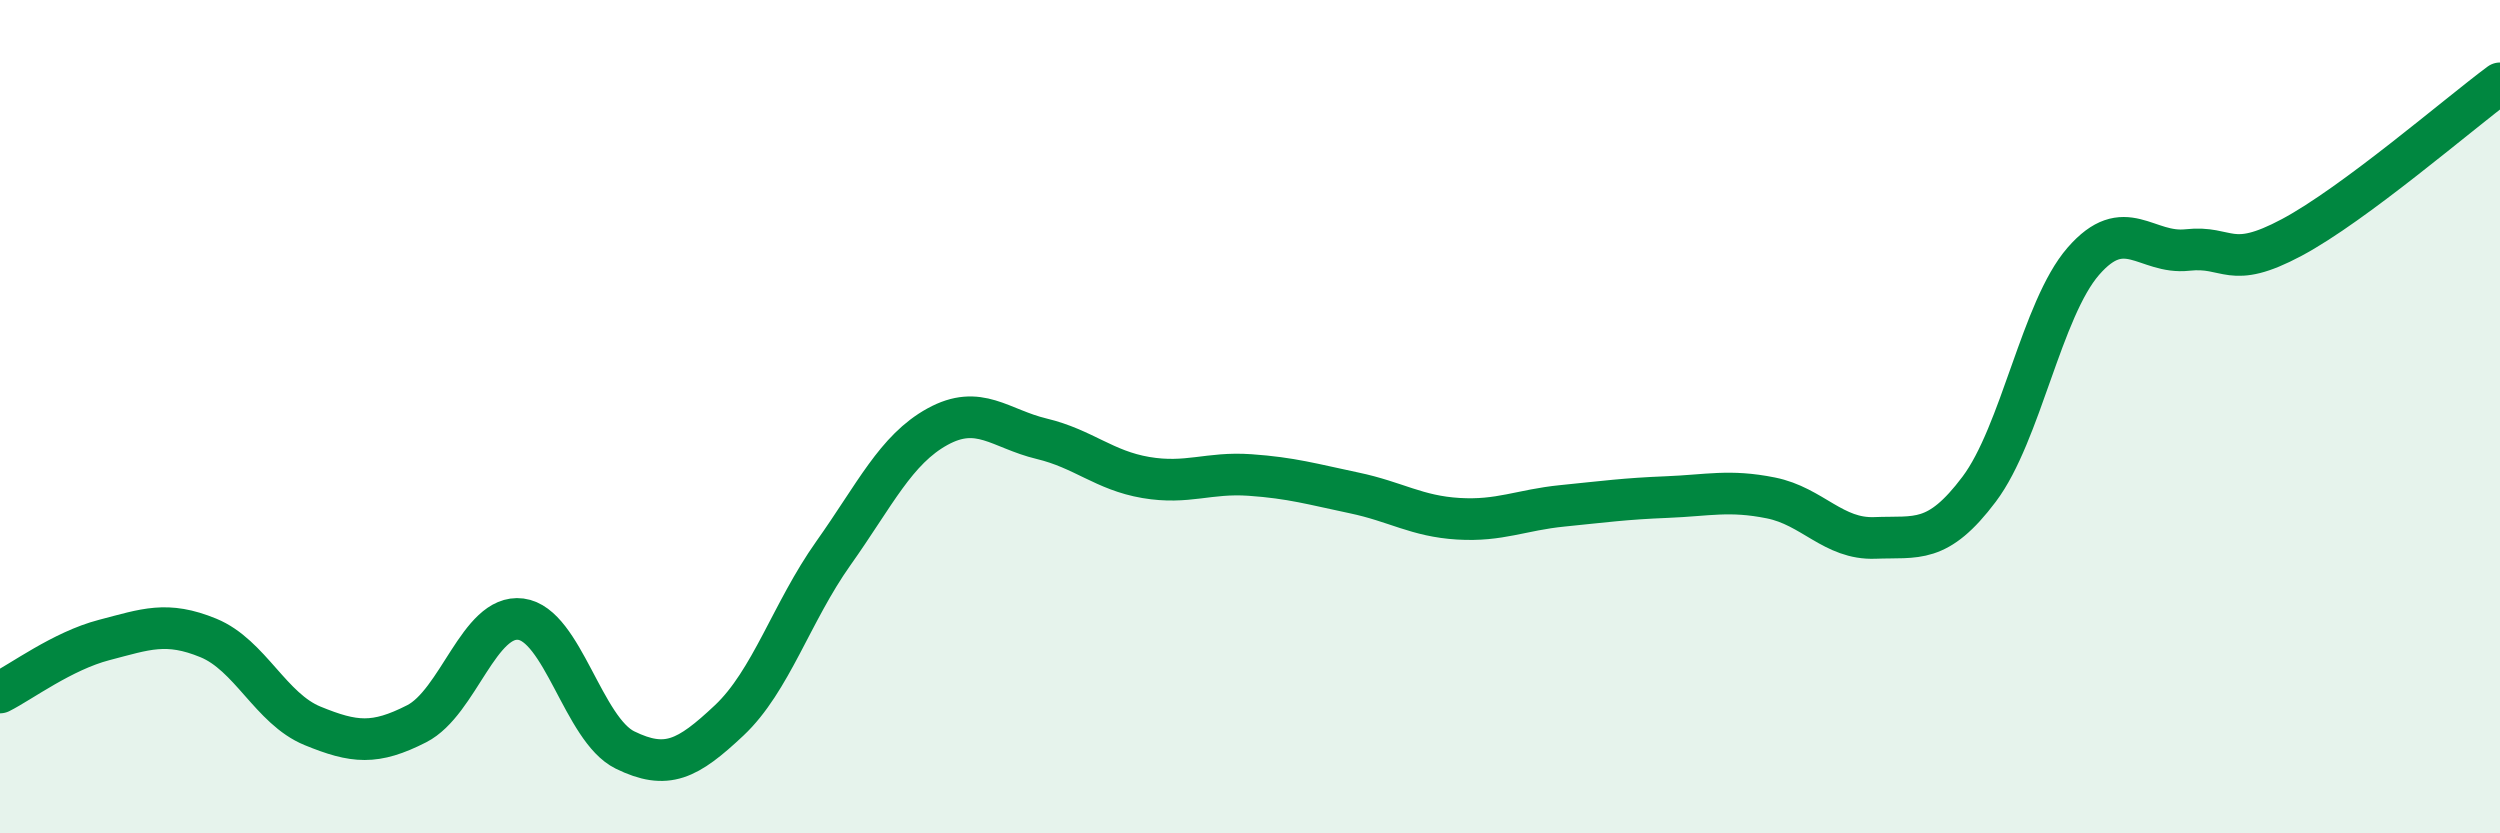 
    <svg width="60" height="20" viewBox="0 0 60 20" xmlns="http://www.w3.org/2000/svg">
      <path
        d="M 0,16.62 C 0.5,16.37 1.5,15.62 2.5,15.36 C 3.5,15.1 4,14.9 5,15.31 C 6,15.72 6.5,17.01 7.5,17.42 C 8.5,17.83 9,17.88 10,17.37 C 11,16.86 11.5,14.73 12.5,14.86 C 13.5,14.99 14,17.51 15,18 C 16,18.49 16.5,18.23 17.5,17.29 C 18.5,16.35 19,14.69 20,13.28 C 21,11.87 21.5,10.79 22.5,10.24 C 23.5,9.69 24,10.29 25,10.53 C 26,10.77 26.5,11.29 27.5,11.46 C 28.5,11.63 29,11.33 30,11.4 C 31,11.47 31.5,11.62 32.5,11.83 C 33.5,12.04 34,12.39 35,12.45 C 36,12.51 36.5,12.24 37.5,12.14 C 38.5,12.04 39,11.97 40,11.93 C 41,11.89 41.5,11.75 42.5,11.95 C 43.5,12.15 44,12.95 45,12.91 C 46,12.87 46.5,13.07 47.5,11.74 C 48.5,10.41 49,7.42 50,6.27 C 51,5.12 51.5,6.11 52.5,6 C 53.5,5.89 53.5,6.5 55,5.7 C 56.5,4.9 59,2.74 60,2L60 20L0 20Z"
        fill="#008740"
        opacity="0.1"
        stroke-linecap="round"
        stroke-linejoin="round"
      />
      <path
        d="M 0,16.62 C 0.5,16.37 1.5,15.62 2.5,15.36 C 3.5,15.1 4,14.9 5,15.31 C 6,15.72 6.5,17.01 7.5,17.42 C 8.5,17.83 9,17.88 10,17.37 C 11,16.86 11.5,14.73 12.5,14.86 C 13.5,14.99 14,17.51 15,18 C 16,18.49 16.5,18.23 17.5,17.29 C 18.5,16.35 19,14.69 20,13.28 C 21,11.87 21.5,10.79 22.5,10.24 C 23.5,9.69 24,10.29 25,10.53 C 26,10.77 26.5,11.29 27.5,11.46 C 28.5,11.63 29,11.33 30,11.4 C 31,11.47 31.5,11.62 32.5,11.83 C 33.5,12.04 34,12.39 35,12.45 C 36,12.51 36.5,12.24 37.5,12.14 C 38.5,12.04 39,11.97 40,11.93 C 41,11.89 41.5,11.75 42.5,11.95 C 43.5,12.15 44,12.95 45,12.91 C 46,12.87 46.5,13.07 47.5,11.74 C 48.5,10.41 49,7.42 50,6.27 C 51,5.12 51.5,6.11 52.5,6 C 53.5,5.89 53.5,6.5 55,5.7 C 56.5,4.9 59,2.74 60,2"
        stroke="#008740"
        stroke-width="1"
        fill="none"
        stroke-linecap="round"
        stroke-linejoin="round"
      />
    </svg>
  